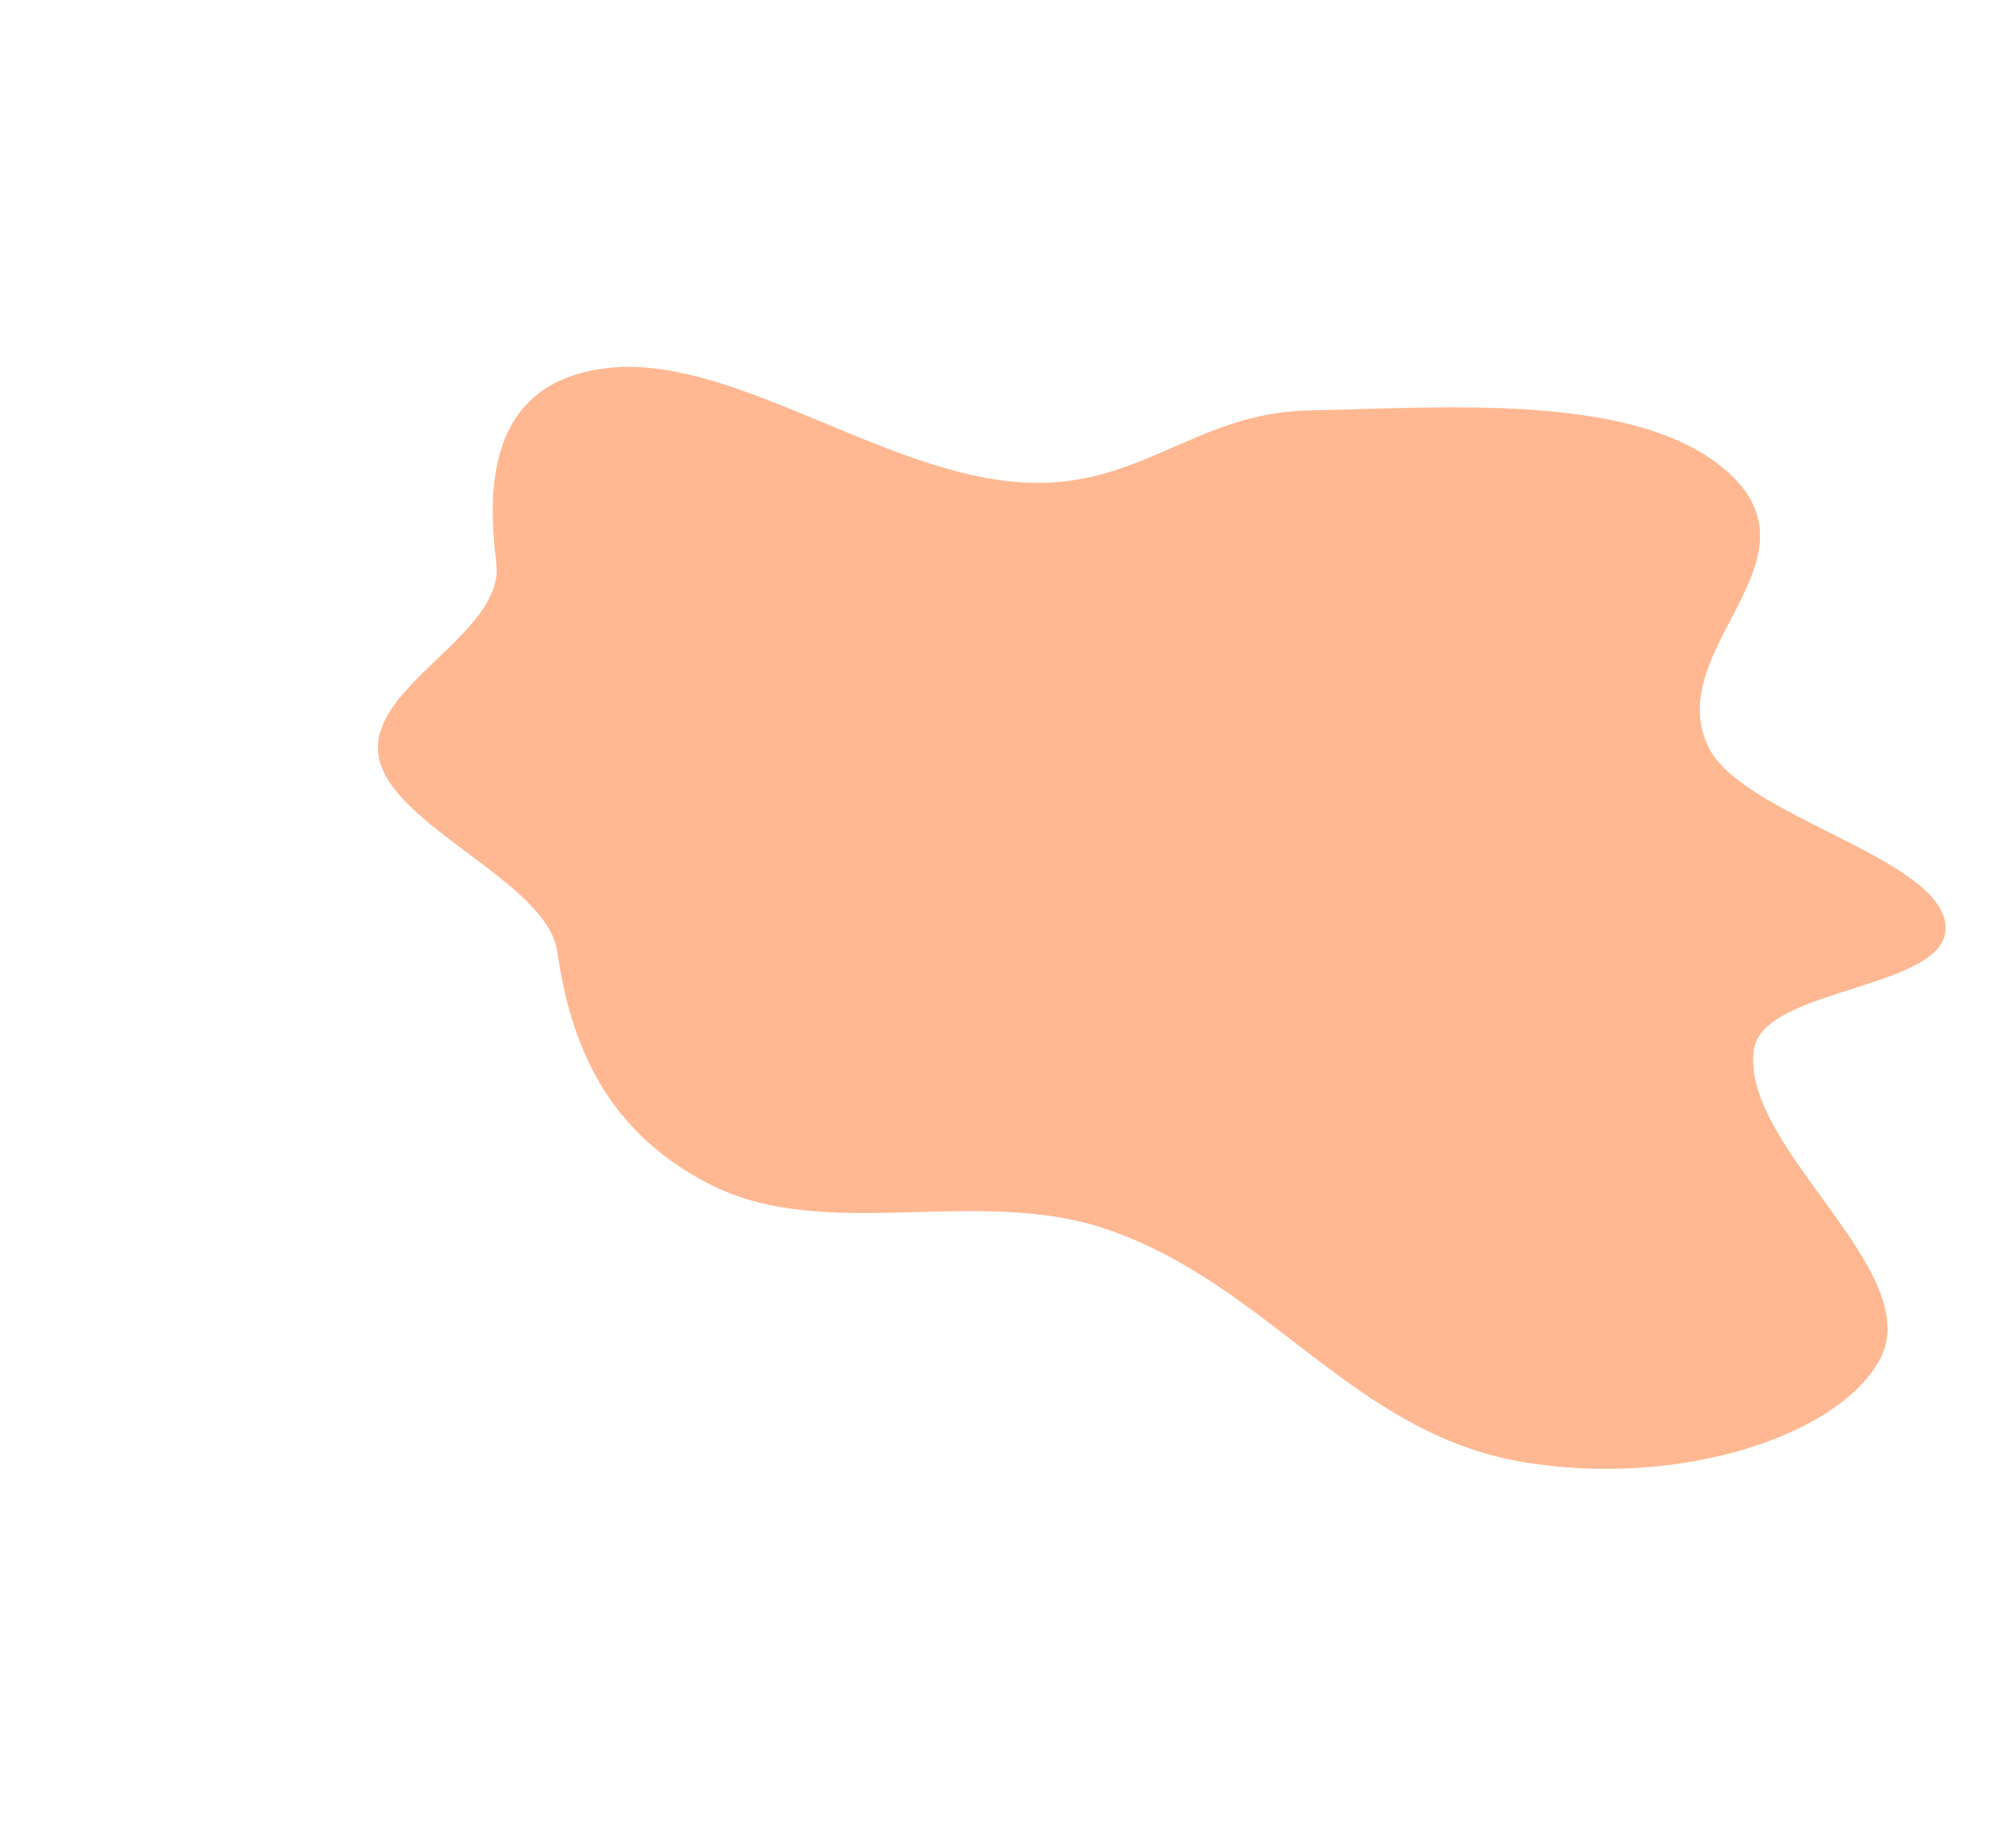 <svg width="609" height="563" viewBox="0 0 609 563" fill="none" xmlns="http://www.w3.org/2000/svg">
<g filter="url(#filter0_f_53_1032)">
<path fill-rule="evenodd" clip-rule="evenodd" d="M398.721 125.038C439.429 124.252 497.449 119.387 525.303 142.85C557.815 170.236 505.879 197.551 520.525 227.641C530.591 248.32 589.59 260.9 592.643 281.2C595.695 301.489 537.276 300.319 534.361 319.616C529.842 349.532 587.647 387.515 572.509 414.489C559.259 438.098 510.33 453.275 463.791 445.359C412.136 436.571 386.569 391.337 337.098 374.442C297.921 361.062 251.769 378.769 216.462 360.892C181.791 343.337 173.238 313.455 169.73 289.698C166.603 268.519 118.652 251.439 115.325 230.236C111.971 208.868 153.807 192.965 151.209 171.688C148.389 148.603 148.673 117.666 182.904 112.393C221.464 106.453 268.276 144.436 311.624 146.976C347.303 149.066 364.171 125.705 398.721 125.038Z" fill="#FF7227" fill-opacity="0.5"/>
</g>
<defs>
<filter id="filter0_f_53_1032" x="0.133" y="-3.236" width="707.626" height="565.711" filterUnits="userSpaceOnUse" color-interpolation-filters="sRGB">
<feFlood flood-opacity="0" result="BackgroundImageFix"/>
<feBlend mode="normal" in="SourceGraphic" in2="BackgroundImageFix" result="shape"/>
<feGaussianBlur stdDeviation="57.5" result="effect1_foregroundBlur_53_1032"/>
</filter>
</defs>
</svg>
